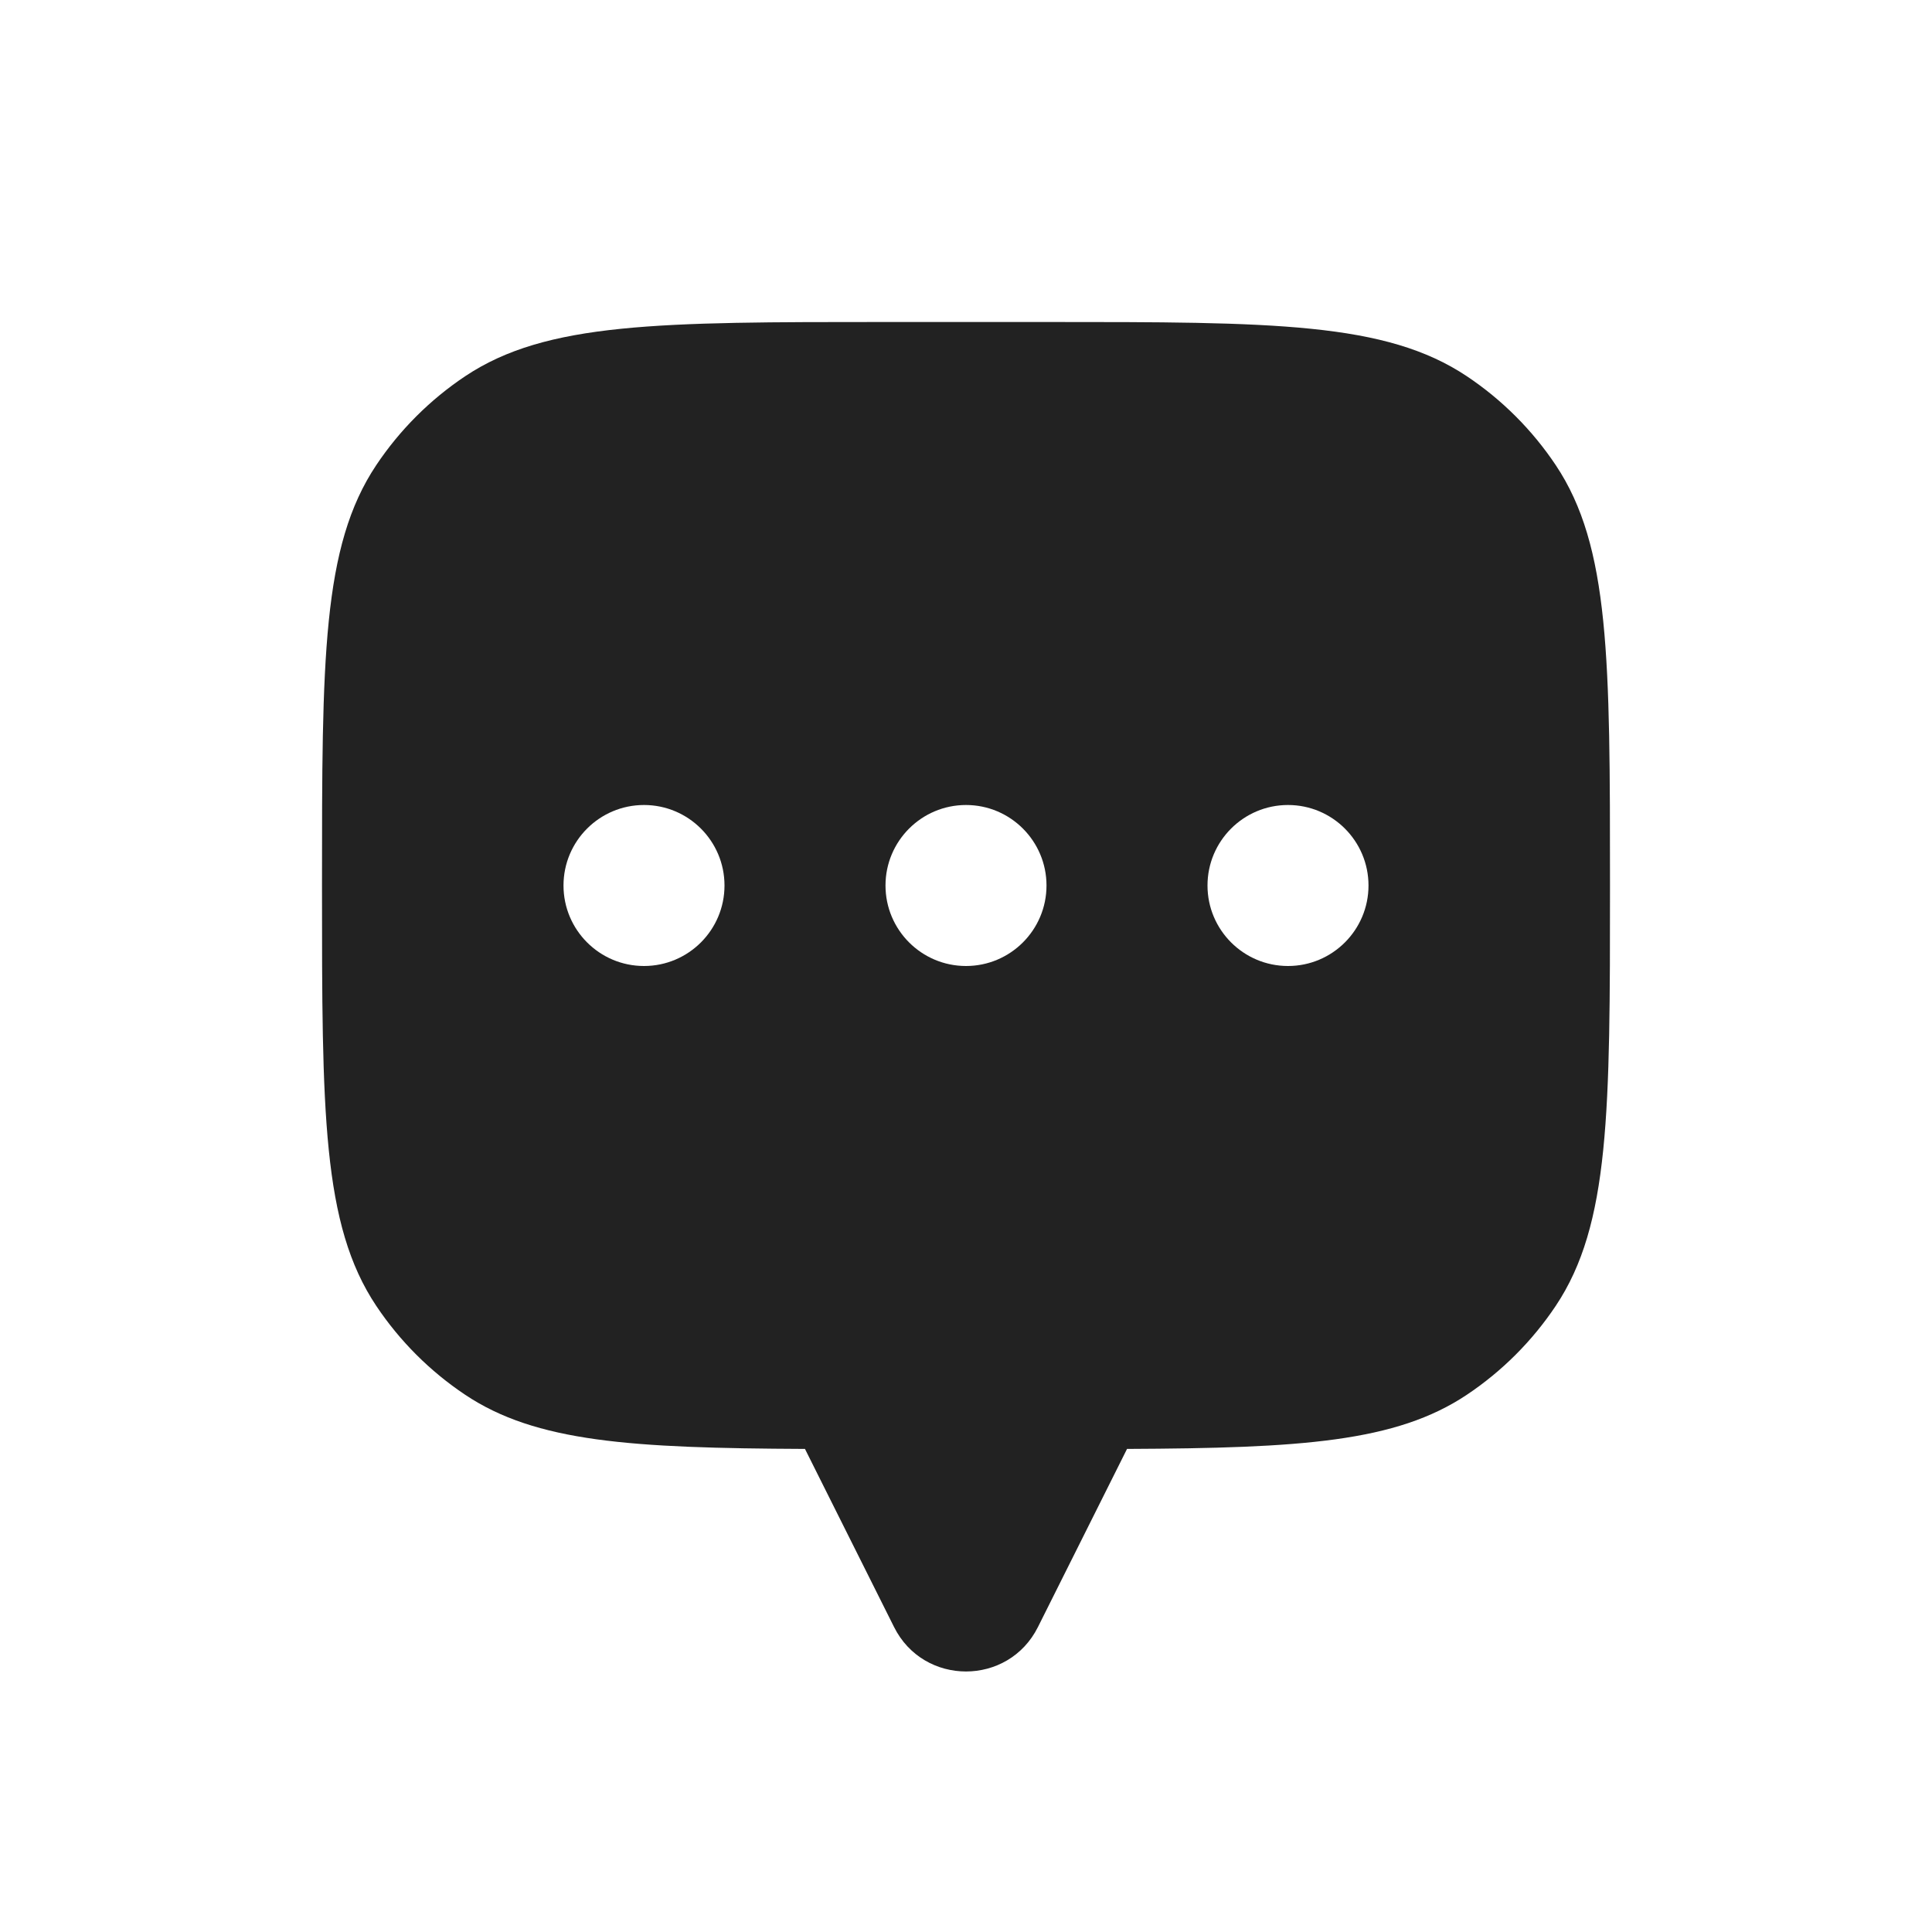 <?xml version="1.0" encoding="utf-8"?><!-- Скачано с сайта svg4.ru / Downloaded from svg4.ru -->
<svg width="800px" height="800px" viewBox="0 0 24 24" fill="none" xmlns="http://www.w3.org/2000/svg">
<path fill-rule="evenodd" clip-rule="evenodd" d="M20 11C20 8.191 20 6.787 19.326 5.778C19.034 5.341 18.659 4.966 18.222 4.674C17.213 4 15.809 4 13 4H11C8.191 4 6.787 4 5.778 4.674C5.341 4.966 4.966 5.341 4.674 5.778C4 6.787 4 8.191 4 11C4 13.809 4 15.213 4.674 16.222C4.966 16.659 5.341 17.034 5.778 17.326C6.659 17.915 7.842 17.989 10 17.999V18L11.106 20.211C11.474 20.948 12.526 20.948 12.894 20.211L14 18V17.999C16.158 17.989 17.341 17.915 18.222 17.326C18.659 17.034 19.034 16.659 19.326 16.222C20 15.213 20 13.809 20 11ZM8 12C8.552 12 9 11.552 9 11C9 10.448 8.552 10 8 10C7.448 10 7 10.448 7 11C7 11.552 7.448 12 8 12ZM13 11C13 11.552 12.552 12 12 12C11.448 12 11 11.552 11 11C11 10.448 11.448 10 12 10C12.552 10 13 10.448 13 11ZM17 11C17 11.552 16.552 12 16 12C15.448 12 15 11.552 15 11C15 10.448 15.448 10 16 10C16.552 10 17 10.448 17 11Z" fill="#222222"/>
</svg>